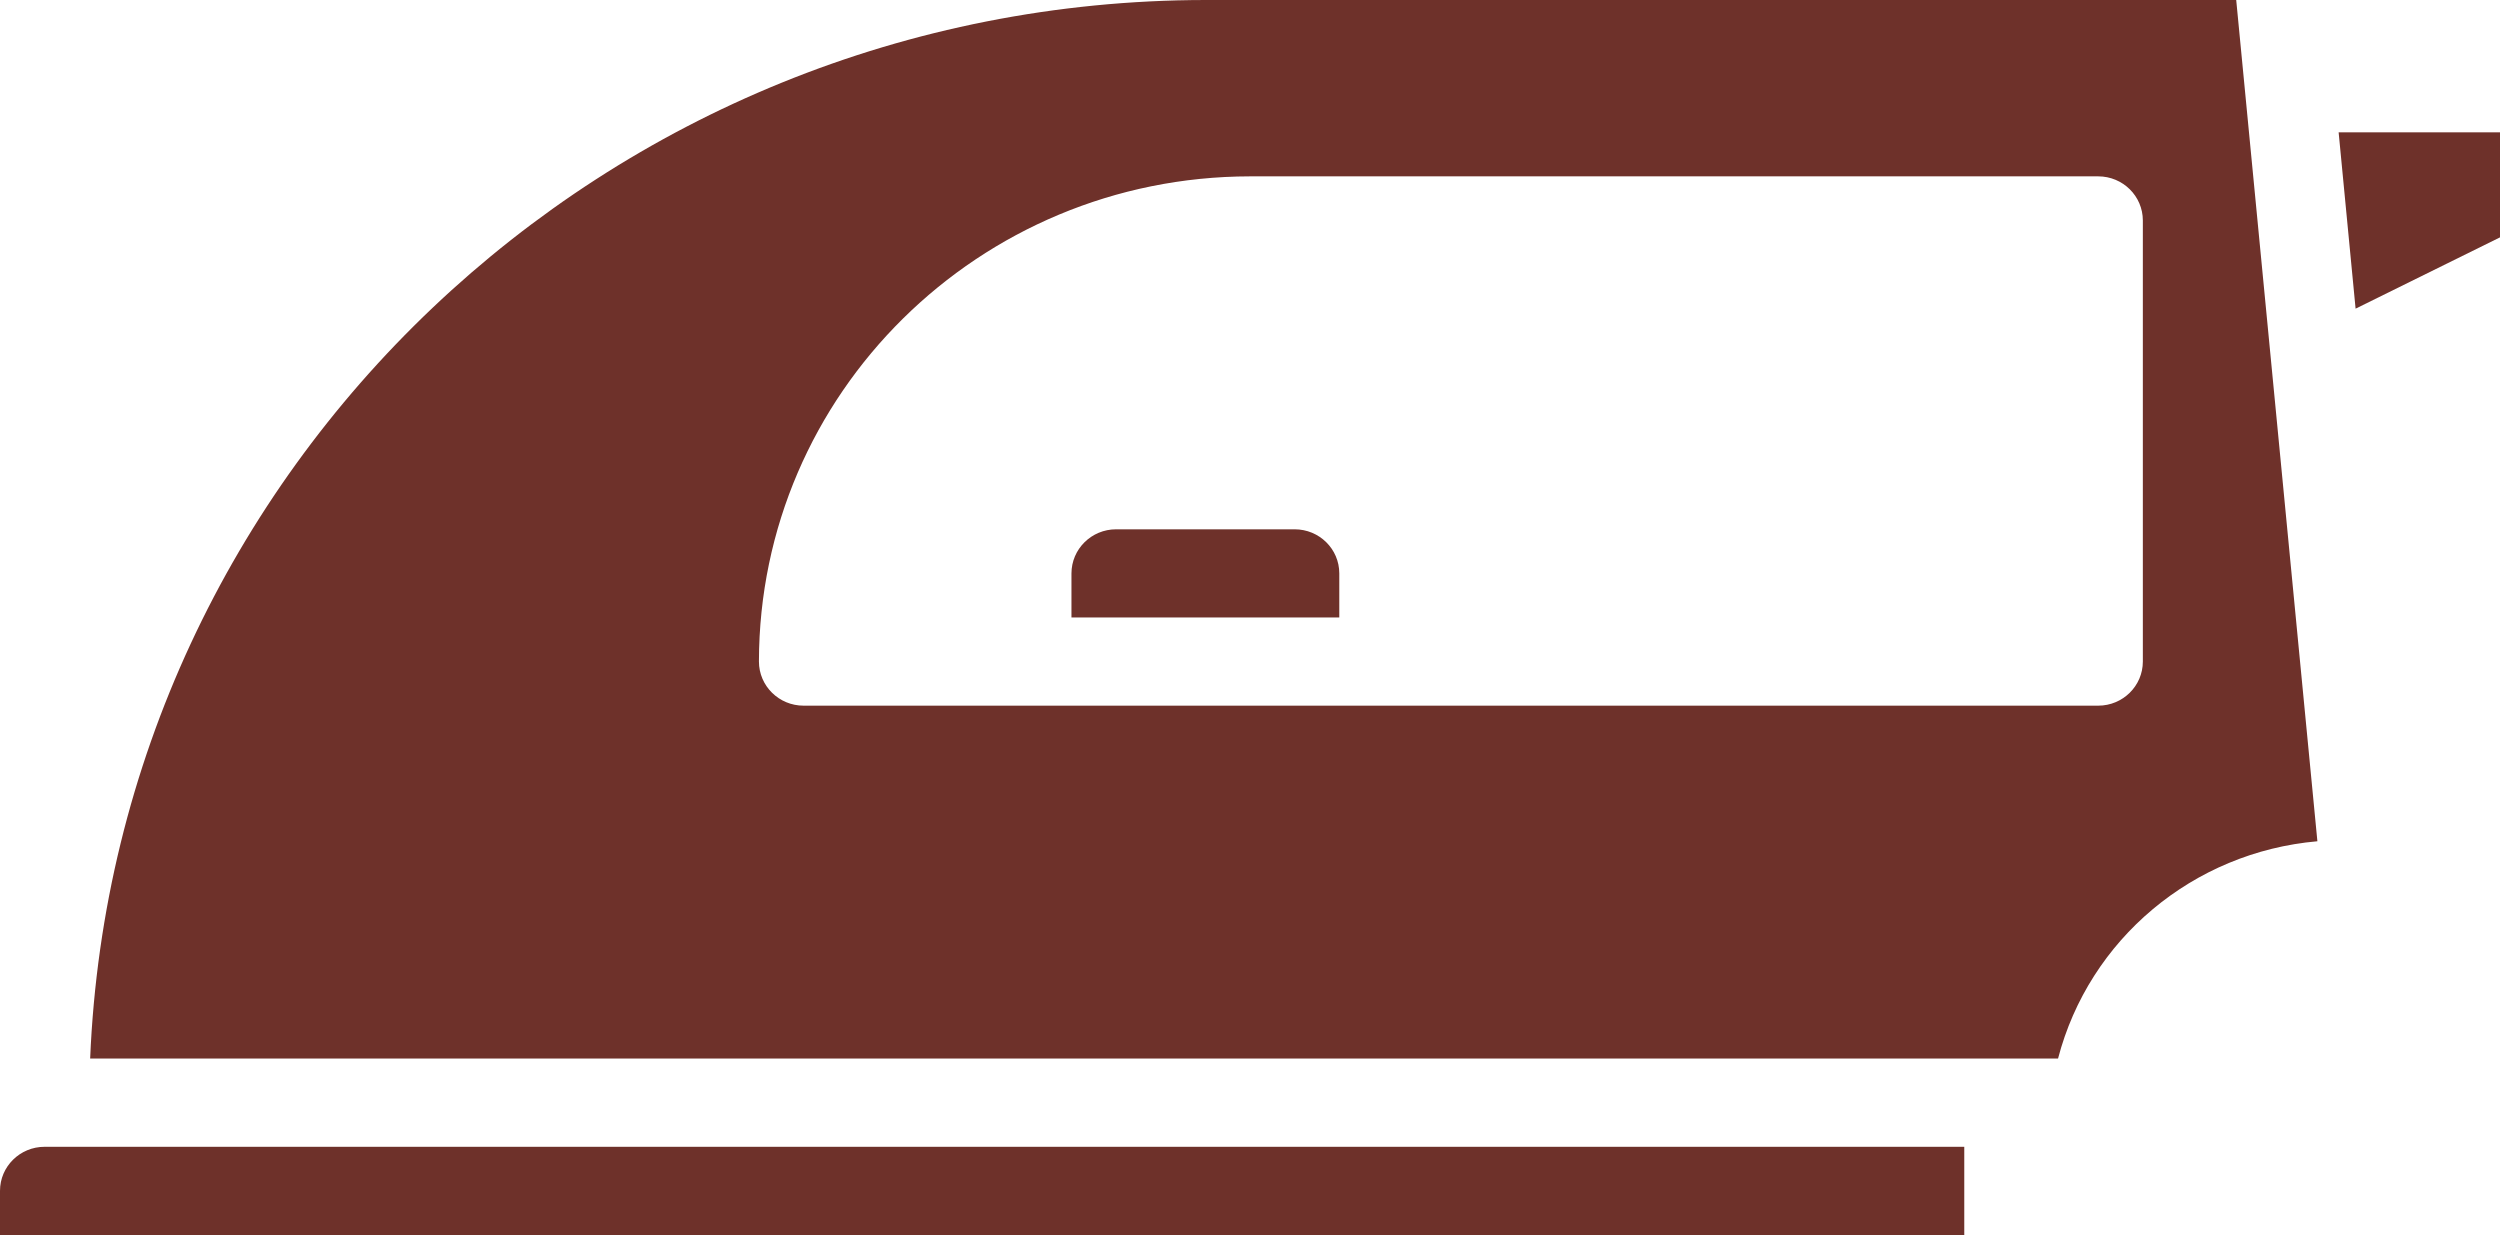 <?xml version="1.0" encoding="utf-8"?>
<!-- Generator: Adobe Illustrator 21.1.0, SVG Export Plug-In . SVG Version: 6.00 Build 0)  -->
<svg version="1.1" id="Слой_1" xmlns="http://www.w3.org/2000/svg" xmlns:xlink="http://www.w3.org/1999/xlink" x="0px" y="0px"
	 viewBox="0 0 30.365 15" style="enable-background:new 0 0 30.365 15;" xml:space="preserve">
<style type="text/css">
	.st0{fill:#6E312A;}
</style>
<path class="st0" d="M23.858,13.929H0.542C0.243,13.929,0,14.168,0,14.464V15h23.858V13.929z"/>
<path class="st0" d="M15.725,6.429h-2.169c-0.299,0-0.542,0.24-0.542,0.536V7.5h3.253V6.964
	C16.267,6.668,16.024,6.429,15.725,6.429z"/>
<path class="st0" d="M24.997,12.857c0.378-1.45,1.64-2.507,3.15-2.639L27.161,0H14.64
	C7.368,0.009,1.395,5.678,1.095,12.857H24.997z M12.471,8.571H9.76c-0.299,0-0.542-0.24-0.542-0.536
	c0.004-3.253,2.672-5.889,5.965-5.893h10.302c0.299,0,0.542,0.24,0.542,0.536v5.357
	c0,0.296-0.243,0.536-0.542,0.536H12.471z"/>
<path class="st0" d="M30.365,2.883v-1.276h-1.96l0.206,2.142L30.365,2.883z"/>
</svg>
